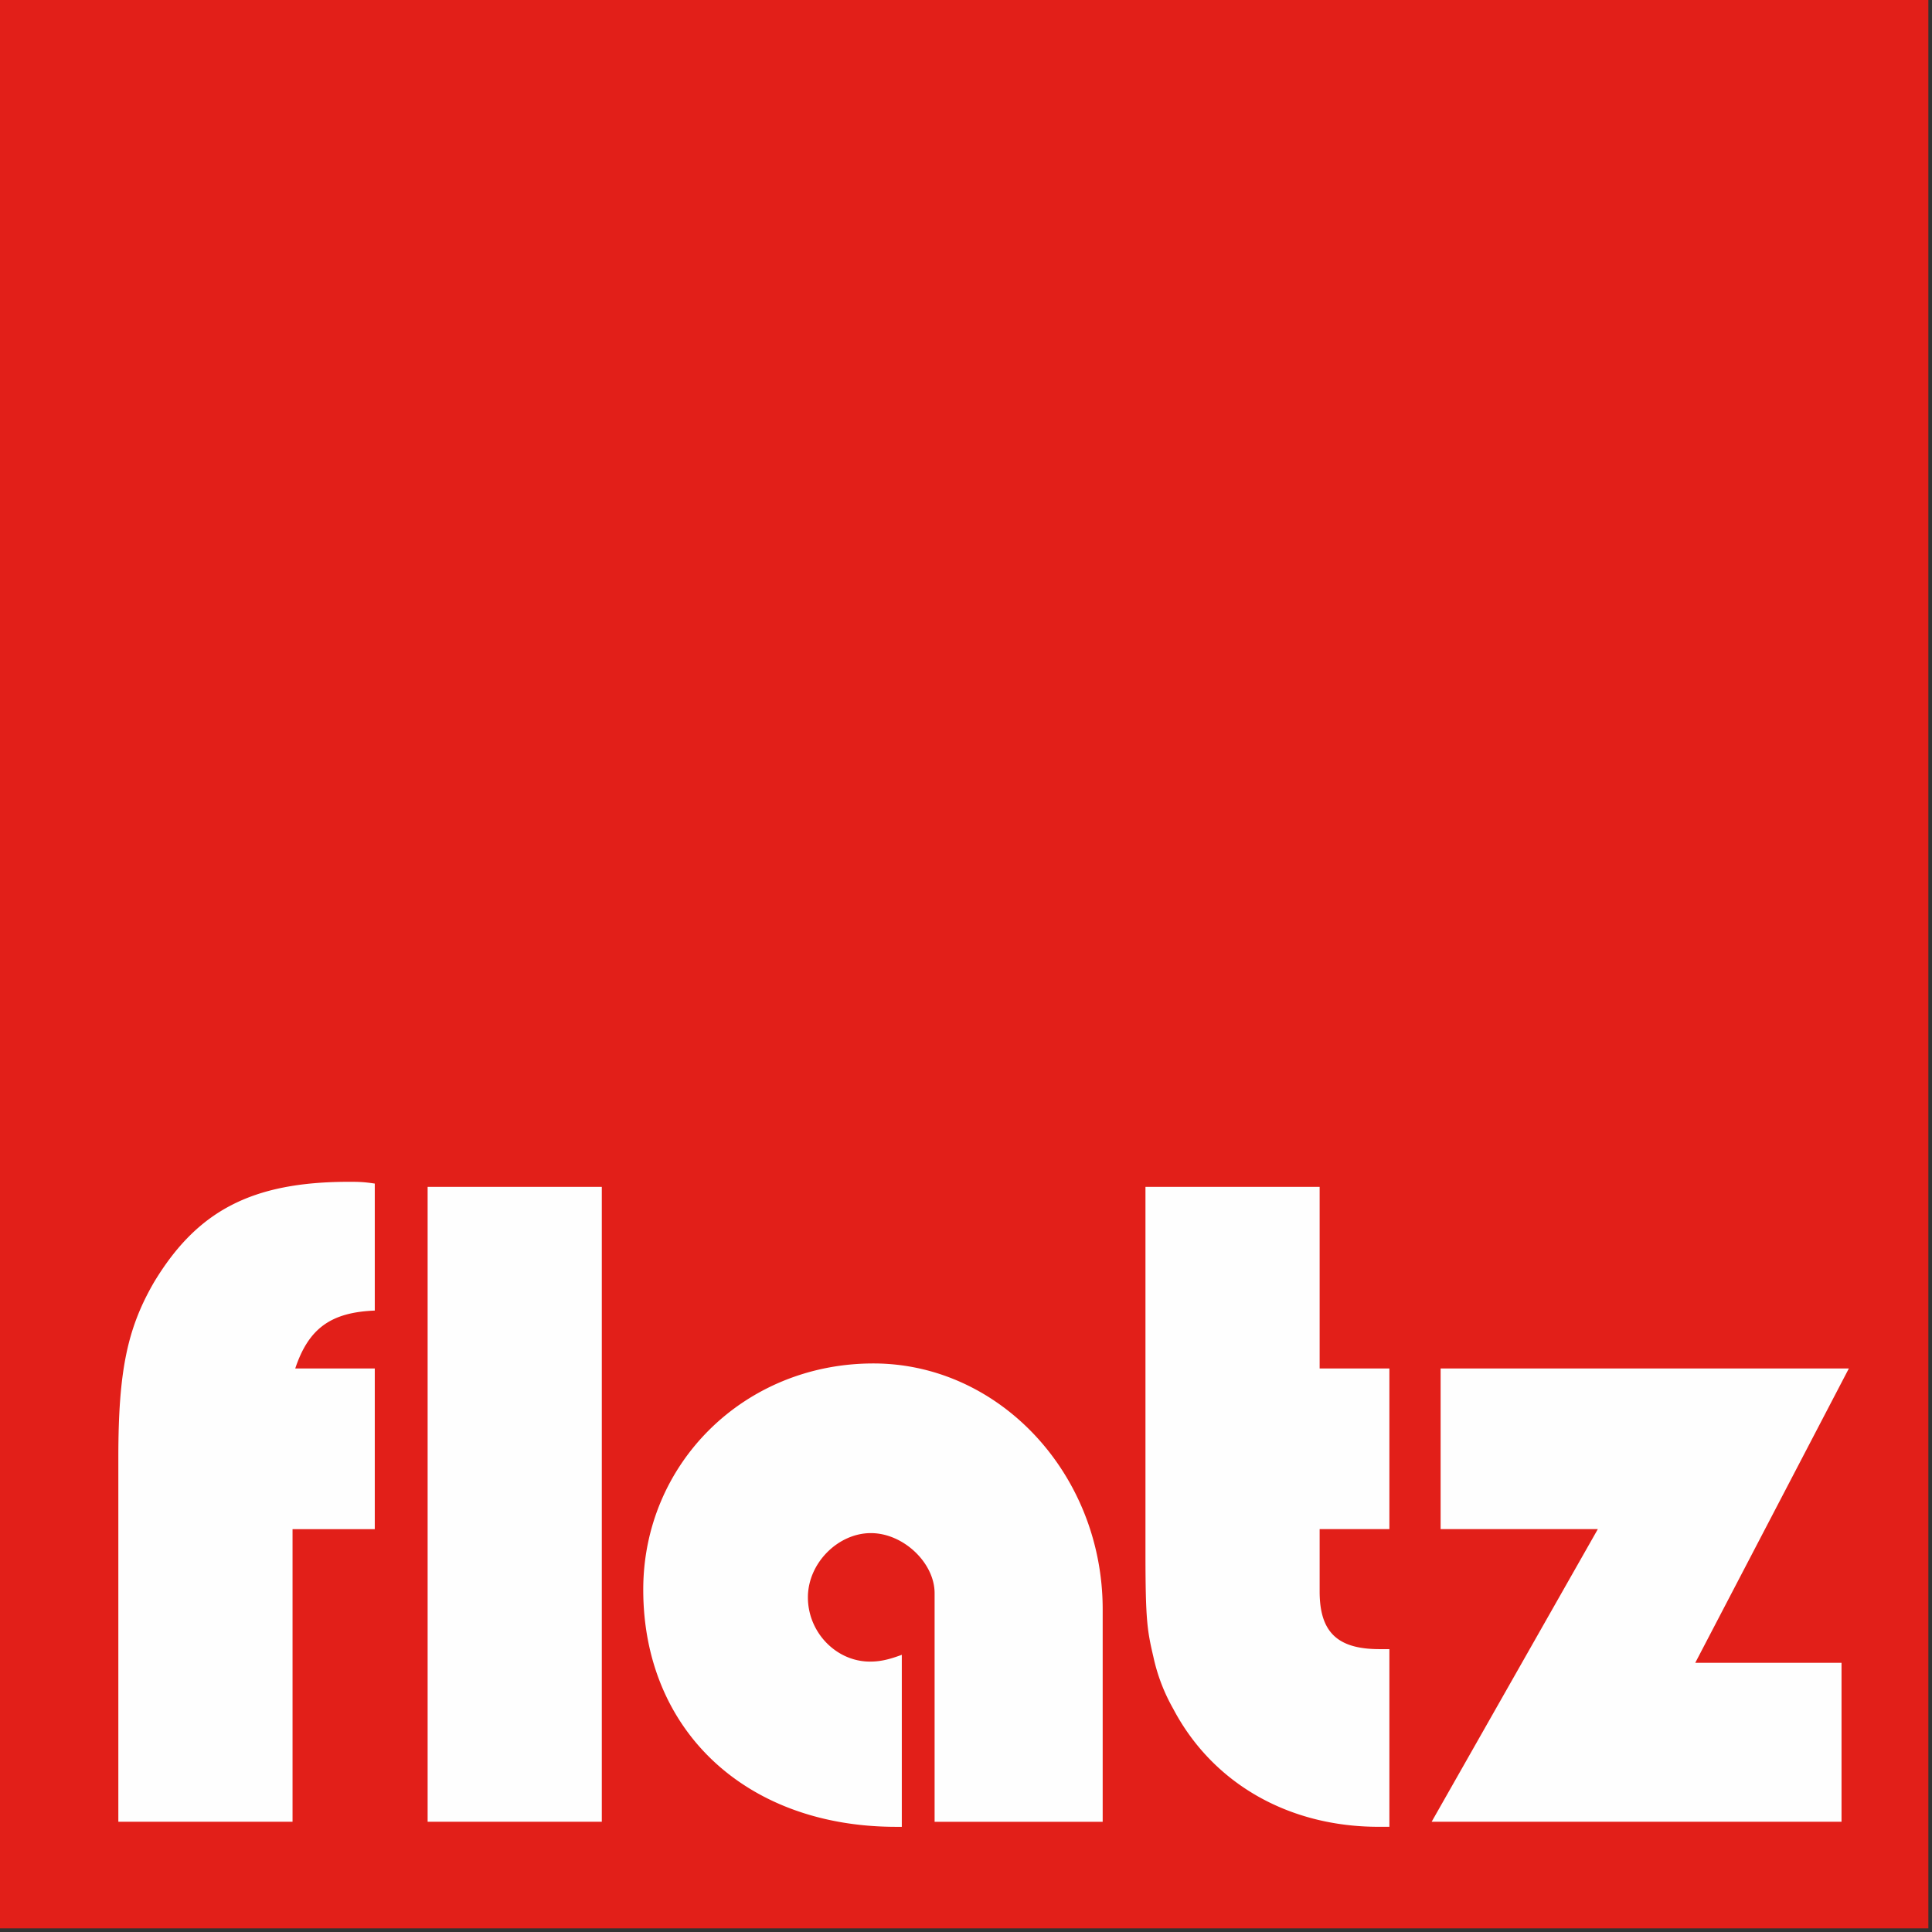 <svg xmlns="http://www.w3.org/2000/svg" width="71" height="71"><rect width="100%" height="100%" fill="#333333" stroke="none"/><g fill="none" fill-rule="evenodd"><path fill="#E21F19" d="M0 70.866h70.866V0H0z"></path><path d="M4.349 53.549c0-3.167.329-4.734 1.313-6.431 1.577-2.611 3.58-3.687 7.159-3.687.328 0 .524 0 .952.065v4.667c-1.61.064-2.431.652-2.923 2.128h2.923v5.906h-3.022v10.751H4.349V53.549zm11.366 13.399h6.401V43.617h-6.401zm17.238.187c-5.545.008-9.314-3.551-9.314-8.717 0-4.629 3.707-8.312 8.458-8.312 4.625 0 8.426 4.06 8.426 9.036v7.808h-6.177v-8.405c0-1.103-1.14-2.204-2.343-2.204-1.204 0-2.313 1.101-2.313 2.361 0 1.291 1.044 2.361 2.281 2.361.348 0 .665-.061 1.17-.25v6.322h-.188zm17.71-.001c-3.316 0-6.107-1.6-7.55-4.341a6.738 6.738 0 0 1-.724-1.893c-.229-.981-.294-1.341-.294-3.854V43.617h6.401v6.674h2.563v5.903h-2.563v2.29c0 1.501.657 2.121 2.203 2.121h.36v6.529h-.395zm8.057-10.94h-5.778V50.29h15.003L62.3 61.107h5.375v5.842H52.612z" fill="#FEFEFE"></path></g></svg>